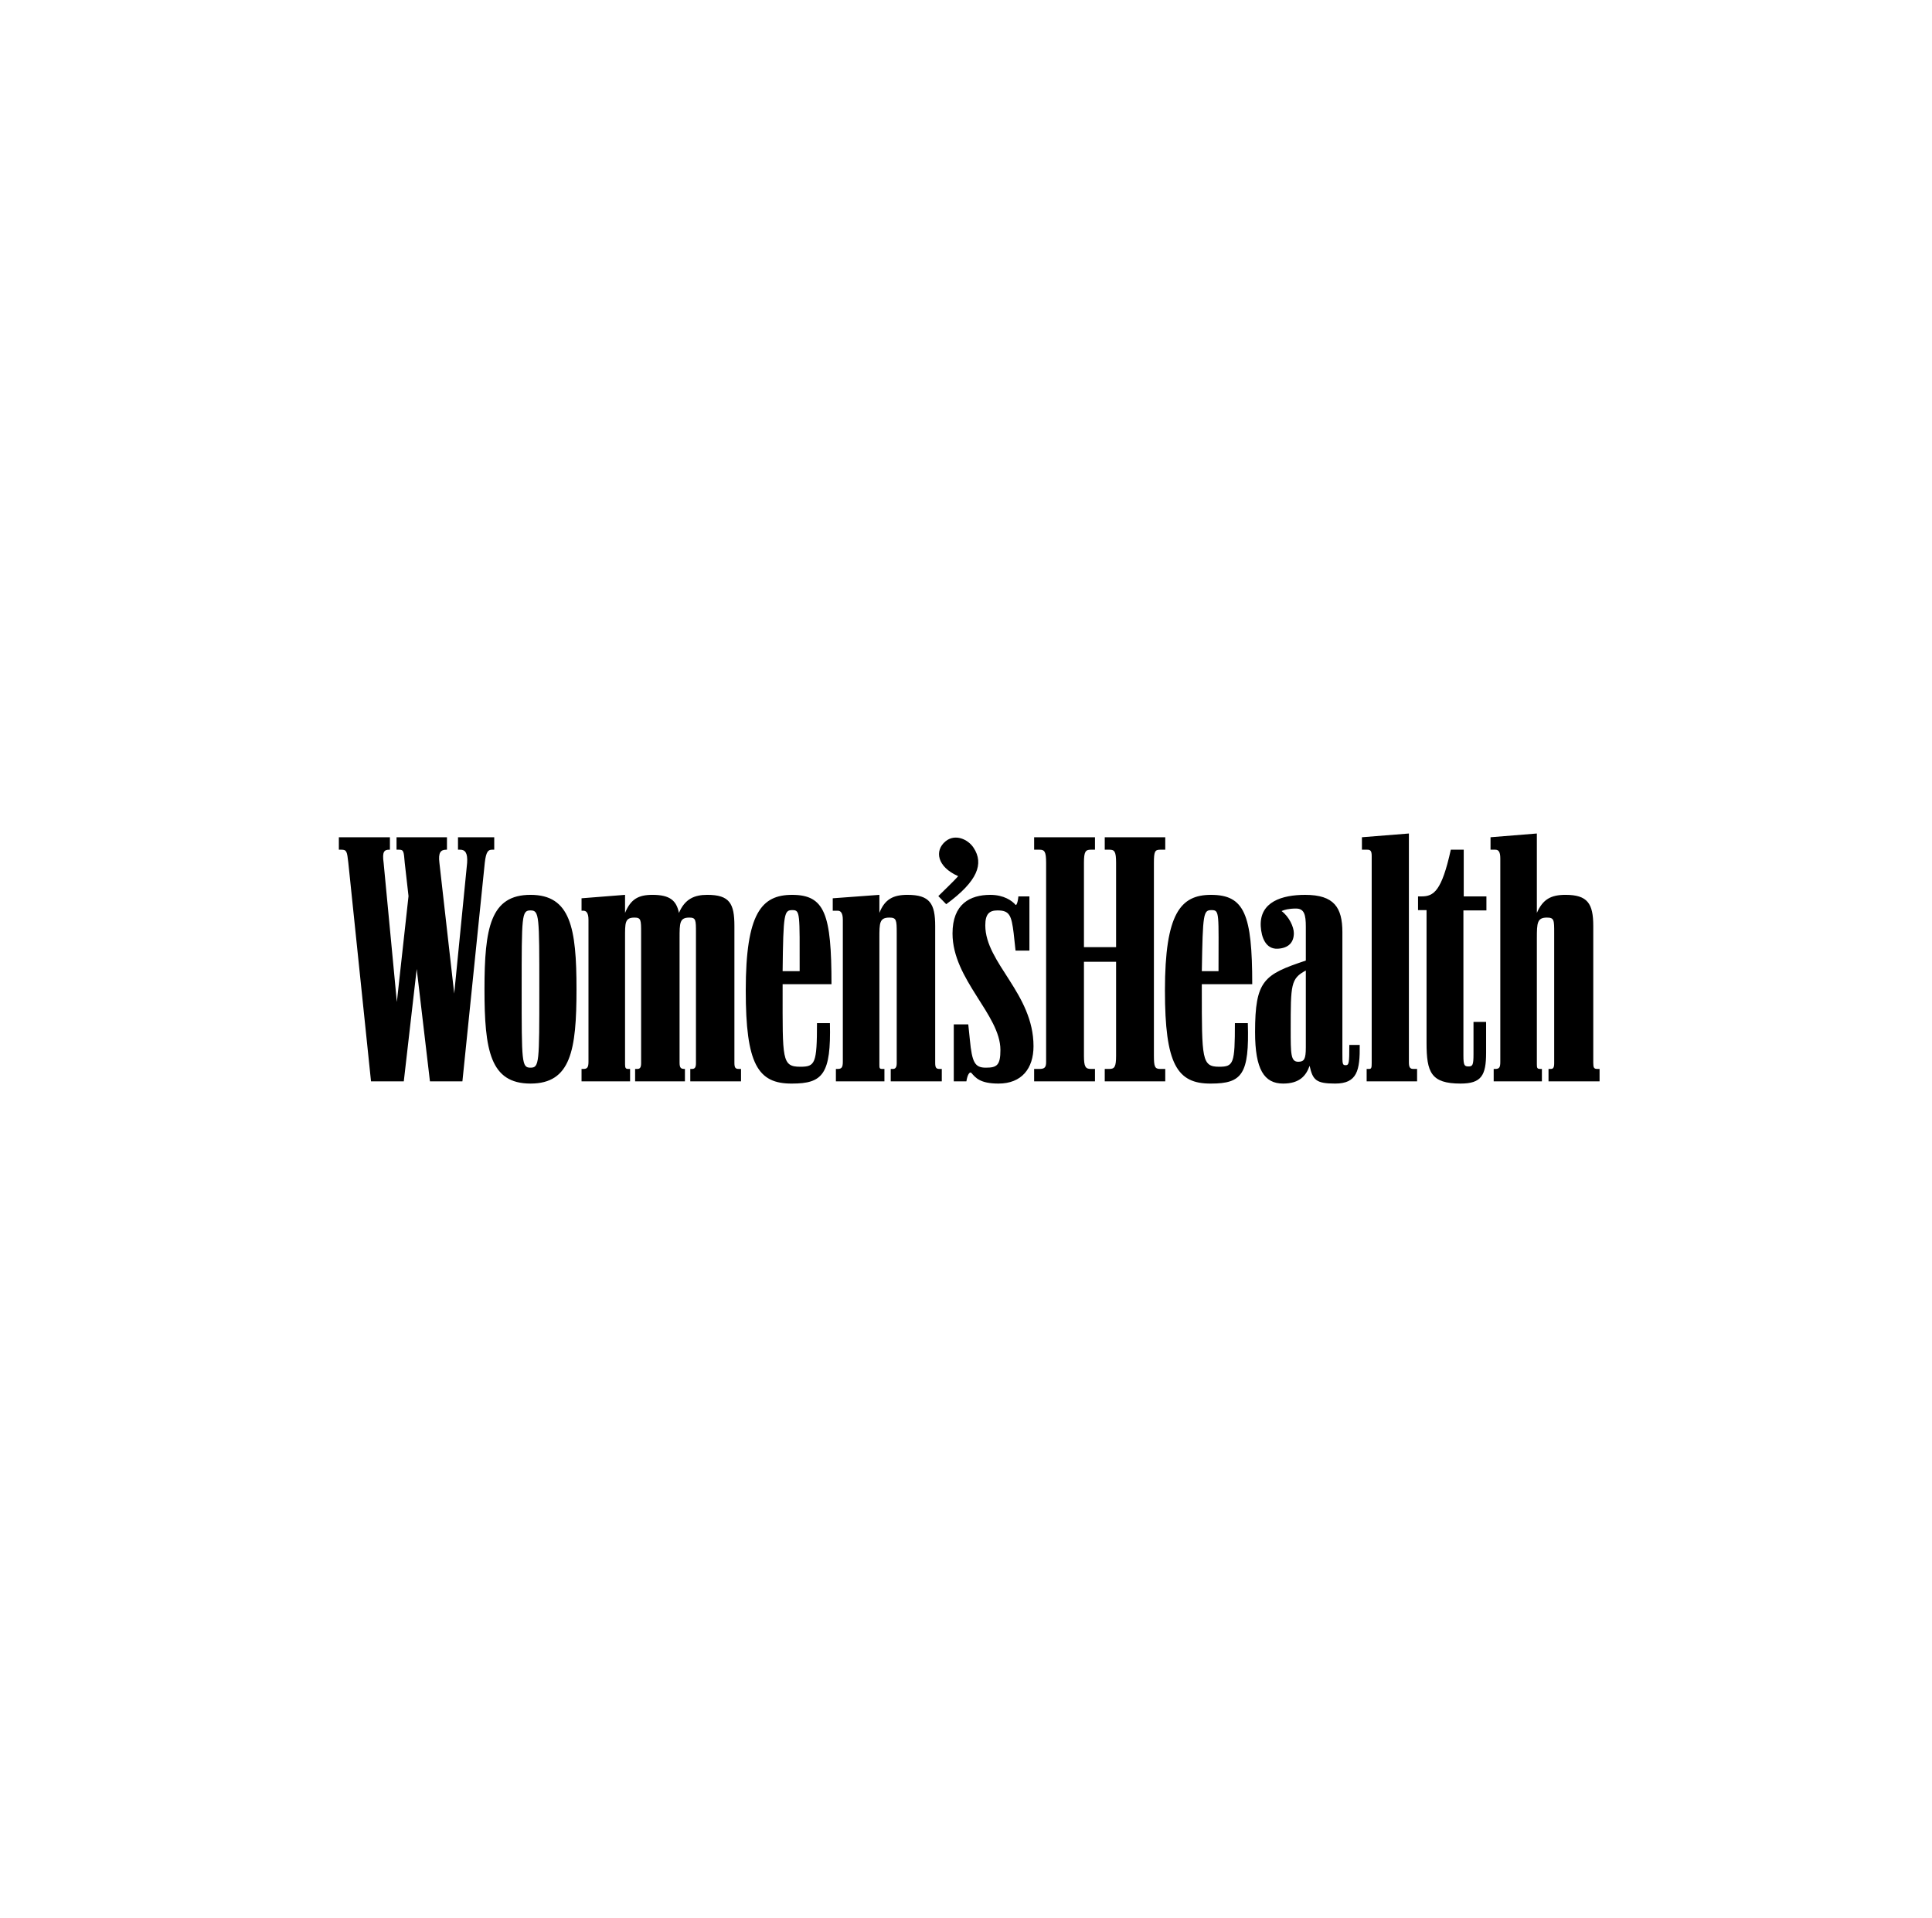 <?xml version="1.0" encoding="utf-8"?>
<svg xmlns="http://www.w3.org/2000/svg" fill="none" height="140" viewBox="0 0 141 140" width="141">
<path d="M33.747 78.924L35.38 62.969C35.472 62.151 35.633 62.015 35.909 62.015H36.07V61.106H33.425V62.015H33.586C33.954 62.015 34.138 62.265 34.092 62.969L33.149 72.515L32.068 62.969C31.976 62.22 32.16 62.015 32.574 62.015H32.62V61.106H28.94V62.015H29.124C29.469 62.015 29.469 62.151 29.538 62.969L29.814 65.402L28.963 73.129L27.997 62.969C27.882 62.151 28.043 62.015 28.411 62.015H28.457V61.106H24.73V62.015H24.915C25.306 62.015 25.328 62.151 25.421 62.969L27.077 78.924H29.469L30.412 70.72L31.378 78.924H33.747ZM49.596 68.47C49.596 67.356 49.596 66.97 50.309 66.97C50.792 66.97 50.792 67.151 50.792 68.083V77.606C50.792 77.947 50.677 78.016 50.493 78.016H50.378V78.924H54.081V78.016H53.92C53.667 78.016 53.598 77.924 53.598 77.561V67.584C53.598 65.947 53.253 65.31 51.62 65.31C50.677 65.31 49.987 65.606 49.55 66.628C49.365 65.719 48.883 65.31 47.618 65.31C46.583 65.31 46.031 65.629 45.617 66.628V65.31L42.442 65.561V66.469H42.58C42.787 66.469 42.948 66.628 42.948 67.129V77.492C42.948 77.901 42.856 78.016 42.58 78.016H42.442V78.924H45.984V78.016H45.847C45.663 78.016 45.617 77.947 45.617 77.674V68.47C45.617 67.356 45.593 66.97 46.306 66.97C46.789 66.97 46.789 67.151 46.789 68.083V77.606C46.789 77.947 46.674 78.016 46.513 78.016H46.352V78.924H49.987V78.016H49.941C49.688 78.016 49.596 77.924 49.596 77.561V68.47ZM75.473 78.924H79.913V78.016H79.613C79.222 78.016 79.108 77.856 79.108 77.061V70.197H81.454V77.061C81.454 77.856 81.339 78.016 80.971 78.016H80.626V78.924H85.042V78.016H84.674C84.283 78.016 84.214 77.856 84.214 77.061V62.969C84.214 62.151 84.283 62.015 84.674 62.015H85.042V61.106H80.626V62.015H80.971C81.339 62.015 81.454 62.151 81.454 62.969V69.129H79.108V62.969C79.108 62.151 79.222 62.015 79.613 62.015H79.913V61.106H75.473V62.015H75.864C76.232 62.015 76.347 62.151 76.347 62.969V77.515C76.347 77.902 76.232 78.016 75.864 78.016H75.473V78.924ZM109.011 78.924H112.53V78.016H112.415C112.185 78.016 112.162 77.947 112.162 77.674V68.47C112.162 67.356 112.185 66.97 112.898 66.97C113.427 66.97 113.427 67.151 113.427 68.083V77.606C113.427 77.947 113.335 78.016 113.174 78.016H113.013V78.924H116.739V78.016H116.578C116.325 78.016 116.279 77.924 116.279 77.561V67.584C116.279 65.947 115.865 65.31 114.255 65.31C113.197 65.31 112.599 65.629 112.162 66.628V60.833L108.781 61.106V62.015H109.126C109.355 62.015 109.494 62.151 109.494 62.651V77.492C109.494 77.901 109.424 78.016 109.126 78.016H109.011V78.924ZM38.716 79.084C41.66 79.084 42.074 76.652 42.074 72.197C42.074 67.72 41.637 65.31 38.716 65.31C35.795 65.31 35.358 67.72 35.358 72.197C35.358 76.652 35.772 79.084 38.716 79.084ZM61.005 78.924H64.547V78.016H64.386C64.179 78.016 64.179 77.947 64.179 77.674V68.47C64.179 67.356 64.179 66.97 64.915 66.97C65.421 66.97 65.444 67.151 65.444 68.083V77.606C65.444 77.947 65.306 78.016 65.168 78.016H65.007V78.924H68.733V78.016H68.572C68.319 78.016 68.251 77.924 68.251 77.561V67.584C68.251 65.947 67.859 65.31 66.226 65.31C65.191 65.31 64.57 65.629 64.179 66.628V65.31L60.775 65.561V66.469H61.143C61.35 66.469 61.511 66.628 61.511 67.129V77.492C61.511 77.901 61.419 78.016 61.143 78.016H61.005V78.924H61.005ZM93.645 79.084C94.864 79.084 95.324 78.493 95.577 77.788C95.807 78.834 96.06 79.084 97.44 79.084C99.05 79.084 99.257 78.129 99.234 76.265H98.475C98.475 77.606 98.452 77.743 98.199 77.743C97.969 77.743 97.969 77.629 97.969 76.879V68.038C97.969 66.242 97.371 65.311 95.255 65.311C93.576 65.311 91.919 65.811 92.011 67.606C92.058 68.424 92.38 69.288 93.254 69.242C94.058 69.197 94.427 68.765 94.427 68.106C94.427 67.652 94.081 66.901 93.53 66.492C93.737 66.401 94.058 66.31 94.588 66.31C95.186 66.31 95.301 66.765 95.301 67.629V70.106C92.242 71.129 91.597 71.538 91.597 75.333C91.597 78.061 92.265 79.084 93.645 79.084ZM88.377 79.084C90.654 79.084 91.183 78.402 91.068 74.674H90.125C90.125 77.629 90.033 77.856 88.975 77.856C87.71 77.856 87.71 77.311 87.71 72.243V71.833H91.39C91.39 66.72 90.815 65.311 88.377 65.311C86.169 65.311 85.019 66.652 85.019 72.288C85.019 77.652 85.893 79.106 88.377 79.084ZM57.807 79.084C60.039 79.084 60.66 78.402 60.568 74.674H59.625C59.625 77.629 59.487 77.856 58.406 77.856C57.048 77.856 57.117 77.311 57.117 72.243V71.833H60.683C60.683 66.72 60.2 65.311 57.807 65.311C55.577 65.311 54.426 66.652 54.426 72.288C54.426 77.652 55.3 79.106 57.807 79.084ZM99.741 78.924H103.421V78.016H103.145C102.915 78.016 102.823 77.902 102.823 77.538V60.833L99.395 61.106V62.015H99.787C100.017 62.015 100.108 62.106 100.108 62.469V77.584C100.108 77.924 100.085 78.016 99.924 78.016H99.74V78.924H99.741ZM72.874 79.084C74.553 79.084 75.427 77.993 75.427 76.356C75.427 72.515 71.908 70.288 71.908 67.538C71.908 66.697 72.207 66.447 72.805 66.447C73.679 66.447 73.817 66.811 73.978 68.106L74.116 69.379H75.128V65.424H74.323C74.277 65.924 74.162 66.106 74.116 66.038C73.863 65.742 73.265 65.311 72.276 65.311C70.804 65.311 69.516 65.97 69.516 68.129C69.516 71.492 73.012 74.061 73.012 76.629C73.012 77.743 72.759 77.924 71.954 77.924C71.149 77.924 70.942 77.561 70.781 75.879L70.666 74.765H69.608V78.924H70.528C70.597 78.47 70.758 78.175 70.896 78.311C71.195 78.652 71.517 79.084 72.874 79.084ZM104.111 76.106C104.111 78.265 104.433 79.084 106.595 79.084C108.113 79.084 108.458 78.493 108.458 76.834V74.583H107.538V76.947C107.538 77.743 107.469 77.834 107.17 77.834C106.871 77.834 106.802 77.743 106.802 77.038V66.447H108.481V65.424H106.825V62.015H105.882C105.215 65.038 104.64 65.424 103.743 65.424H103.49V66.424H104.111V76.106H104.111ZM38.716 77.924C38.072 77.924 38.072 77.561 38.072 72.197C38.072 66.811 38.072 66.447 38.716 66.447C39.36 66.447 39.36 66.811 39.36 72.197C39.36 77.584 39.36 77.924 38.716 77.924ZM69.056 65.993C71.356 64.31 71.816 63.038 71.057 61.879C70.643 61.242 69.699 60.833 69.009 61.401C68.181 62.083 68.388 63.265 69.93 63.947C69.653 64.265 69.009 64.879 68.48 65.402L69.056 65.993ZM94.749 77.492C94.197 77.492 94.197 76.925 94.197 75.129C94.197 71.856 94.197 71.424 95.301 70.833V76.447C95.301 77.288 95.186 77.492 94.749 77.492ZM57.117 70.879C57.163 66.629 57.232 66.424 57.831 66.424C58.406 66.424 58.36 66.652 58.36 70.879H57.117ZM87.711 70.879C87.78 66.629 87.826 66.424 88.424 66.424C89.022 66.424 88.929 66.652 88.929 70.879H87.711Z" fill="black"/>
</svg>